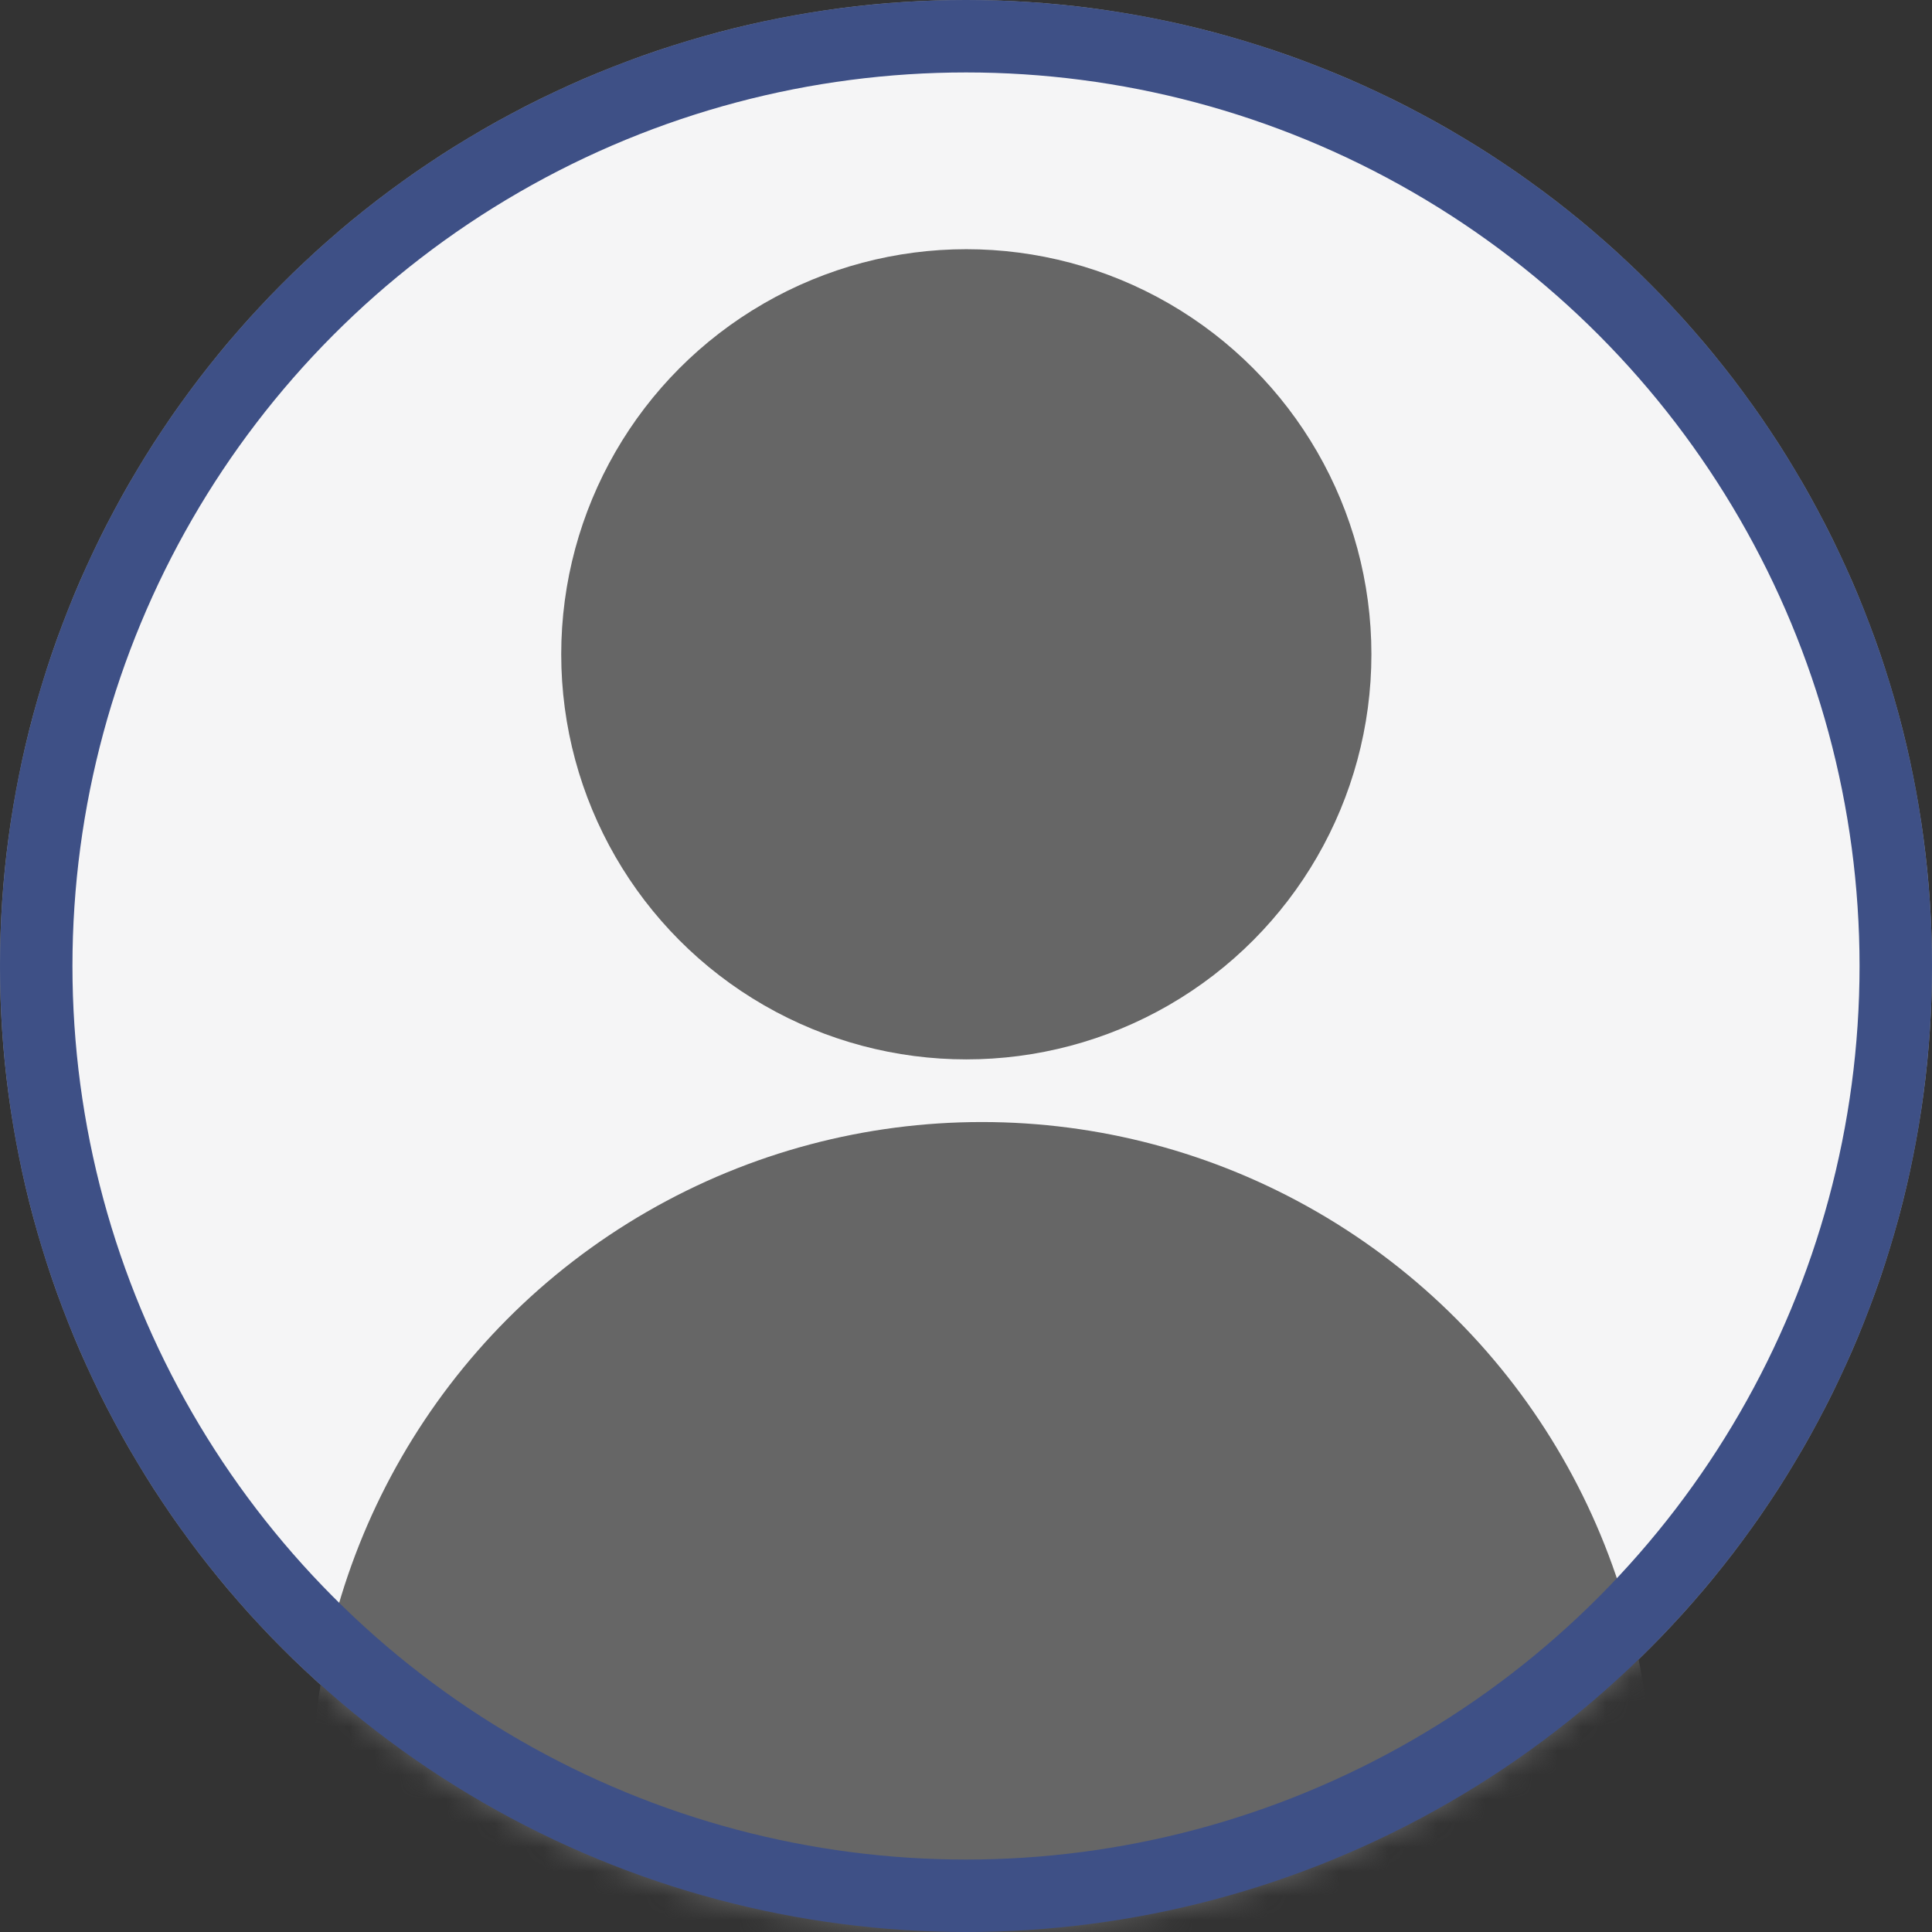 <svg width="80" height="80" viewBox="0 0 80 80" fill="none" xmlns="http://www.w3.org/2000/svg">
<rect x="0" y="0" width="80" height="80" fill="#333333" stroke="none"/>
<mask id="mask0_1113_28983" style="mask-type:alpha" maskUnits="userSpaceOnUse" x="0" y="0" width="80" height="80">
<circle cx="40" cy="40" r="40" fill="white"/>
</mask>
<g mask="url(#mask0_1113_28983)">
<circle cx="40" cy="40" r="40" fill="#F5F5F6"/>
<circle cx="40.013" cy="27.093" r="16.774" fill="#666666"/>
<circle cx="40.658" cy="74.203" r="27.742" fill="#666666"/>
</g>
<circle cx="40" cy="40" r="38.5" stroke="#3E5086" stroke-width="3"/>
</svg>
